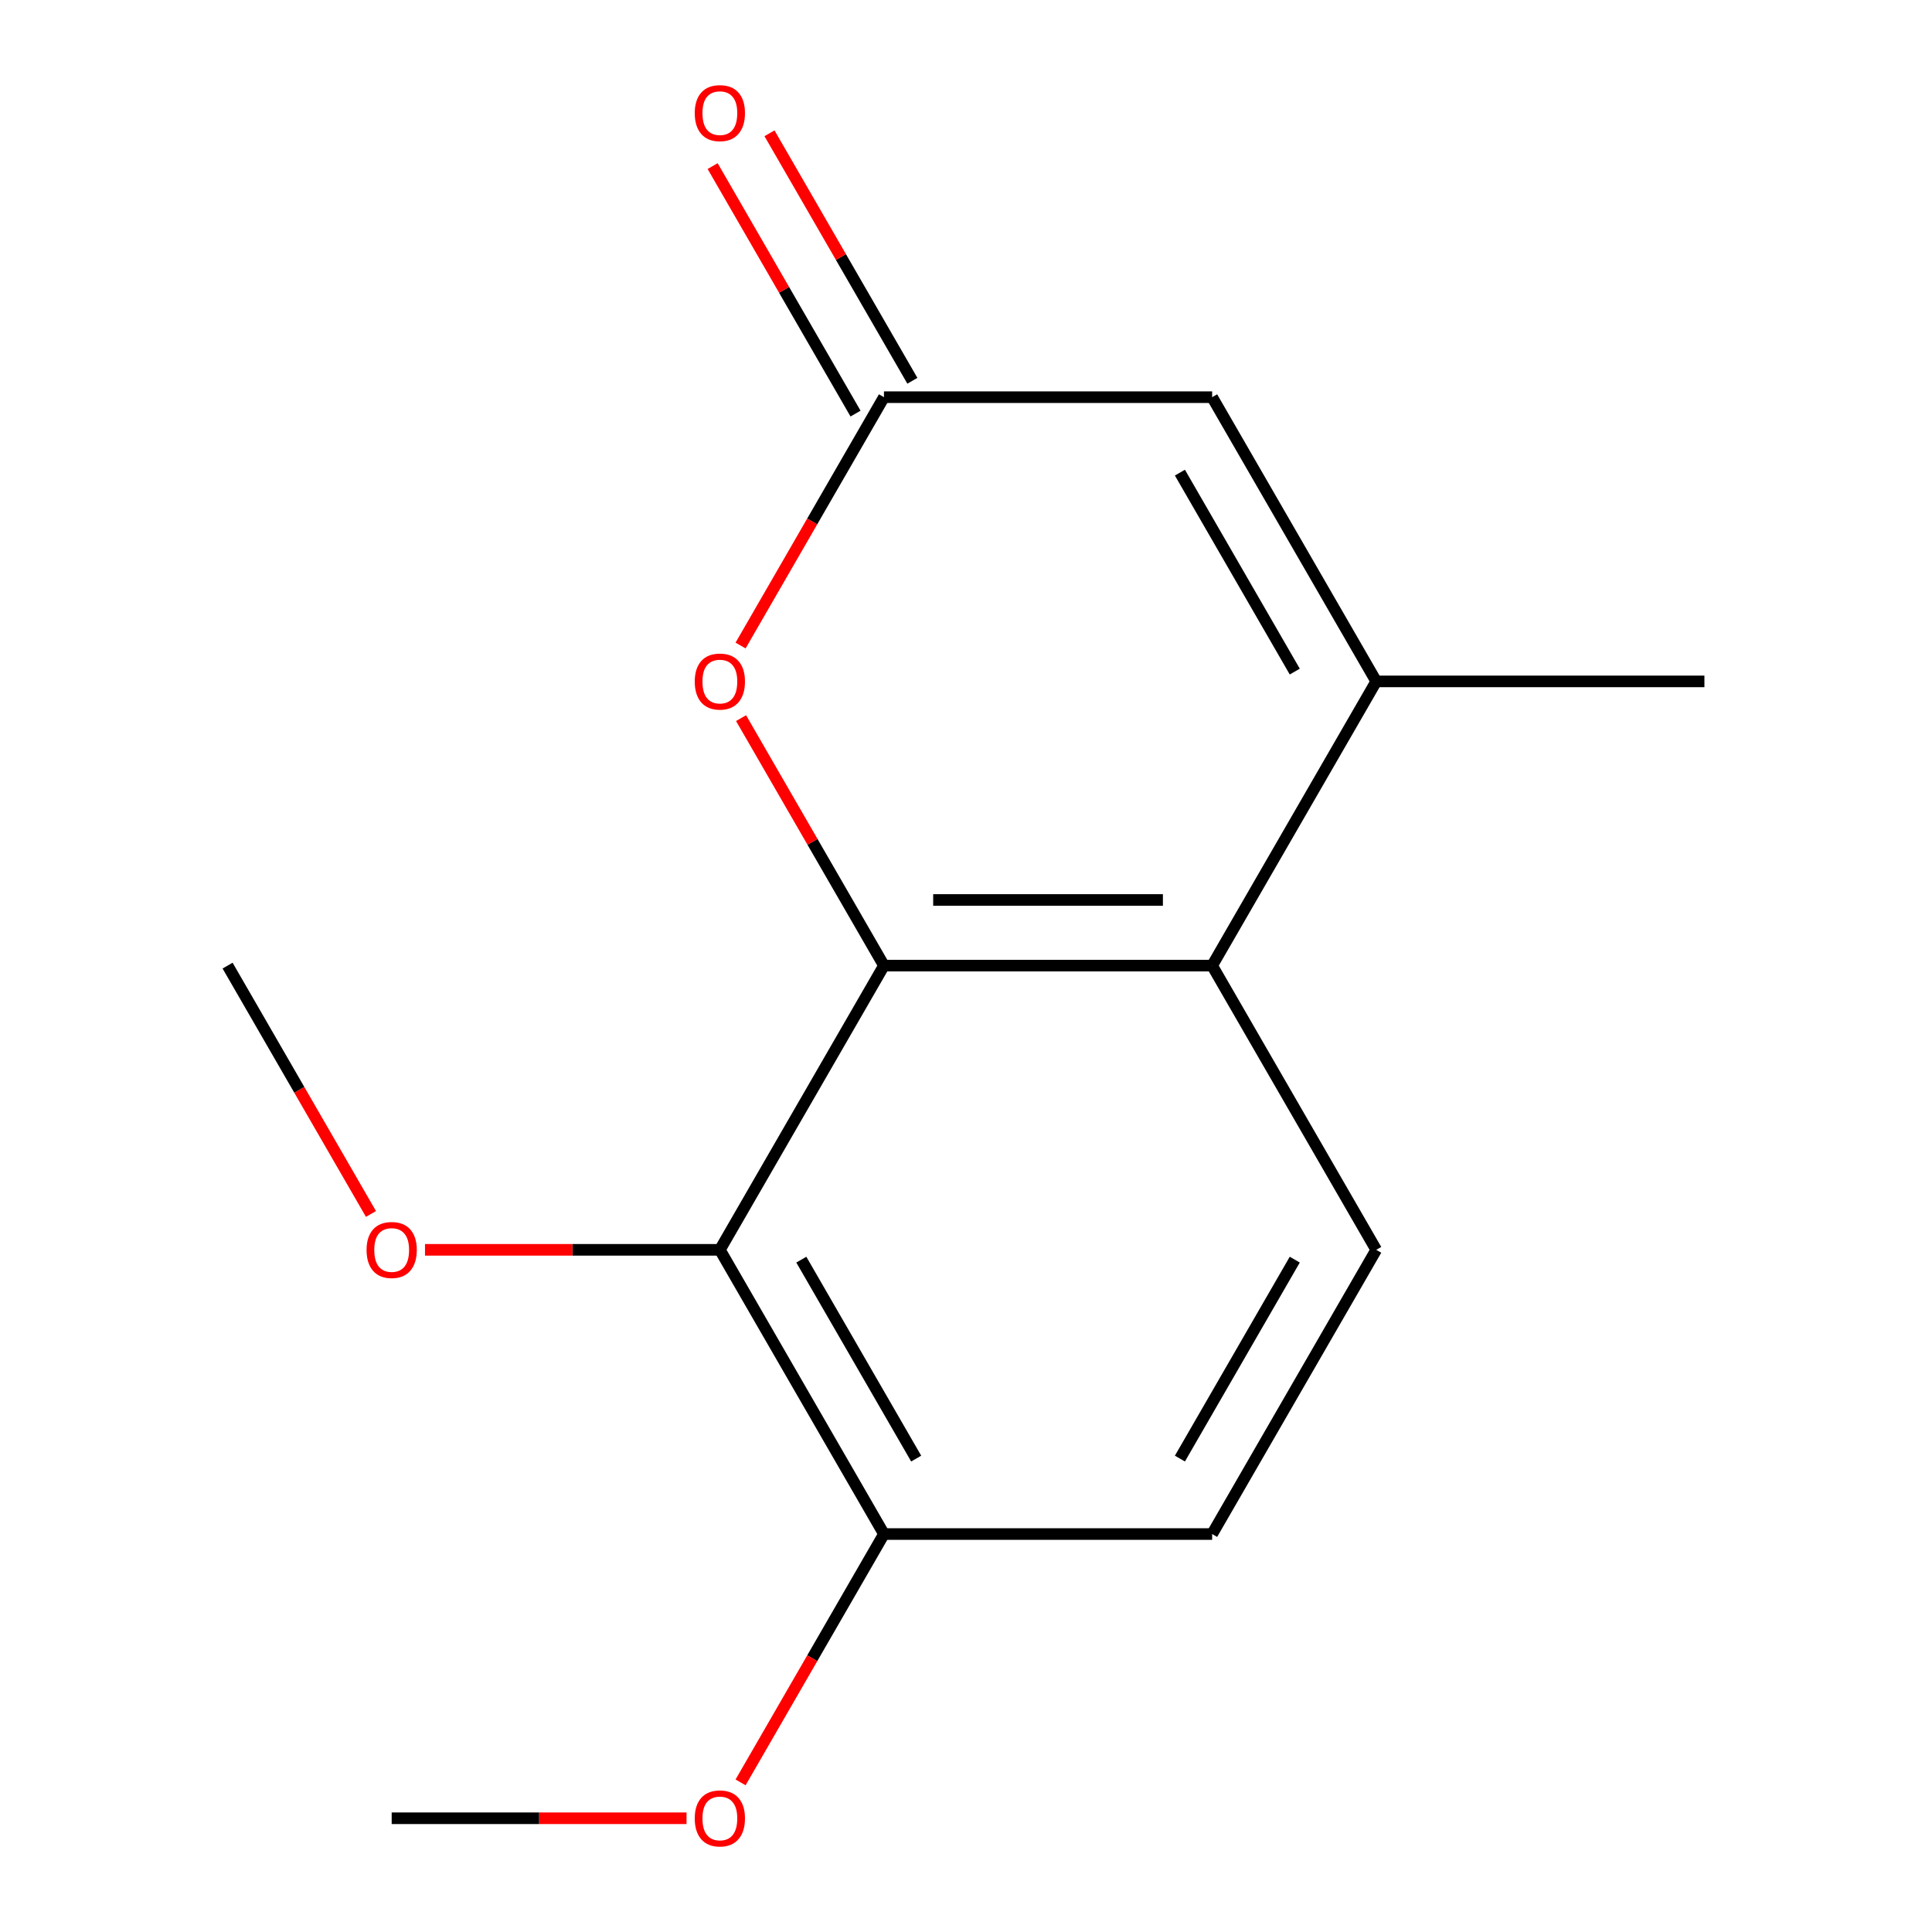 <?xml version='1.0' encoding='iso-8859-1'?>
<svg version='1.1' baseProfile='full'
              xmlns='http://www.w3.org/2000/svg'
                      xmlns:rdkit='http://www.rdkit.org/xml'
                      xmlns:xlink='http://www.w3.org/1999/xlink'
                  xml:space='preserve'
width='1000px' height='1000px' viewBox='0 0 1000 1000'>
<!-- END OF HEADER -->
<rect style='opacity:1.0;fill:#FFFFFF;stroke:none' width='1000' height='1000' x='0' y='0'> </rect>
<path class='bond-0' d='M 457.533,499.8 L 627.4,499.8' style='fill:none;fill-rule:evenodd;stroke:#000000;stroke-width:6px;stroke-linecap:butt;stroke-linejoin:miter;stroke-opacity:1' />
<path class='bond-0' d='M 483.013,465.827 L 601.92,465.827' style='fill:none;fill-rule:evenodd;stroke:#000000;stroke-width:6px;stroke-linecap:butt;stroke-linejoin:miter;stroke-opacity:1' />
<path class='bond-1' d='M 457.533,499.8 L 372.6,646.909' style='fill:none;fill-rule:evenodd;stroke:#000000;stroke-width:6px;stroke-linecap:butt;stroke-linejoin:miter;stroke-opacity:1' />
<path class='bond-2' d='M 457.533,499.8 L 420.553,435.749' style='fill:none;fill-rule:evenodd;stroke:#000000;stroke-width:6px;stroke-linecap:butt;stroke-linejoin:miter;stroke-opacity:1' />
<path class='bond-2' d='M 420.553,435.749 L 383.573,371.697' style='fill:none;fill-rule:evenodd;stroke:#FF0000;stroke-width:6px;stroke-linecap:butt;stroke-linejoin:miter;stroke-opacity:1' />
<path class='bond-3' d='M 627.4,499.8 L 712.334,352.691' style='fill:none;fill-rule:evenodd;stroke:#000000;stroke-width:6px;stroke-linecap:butt;stroke-linejoin:miter;stroke-opacity:1' />
<path class='bond-4' d='M 627.4,499.8 L 712.334,646.909' style='fill:none;fill-rule:evenodd;stroke:#000000;stroke-width:6px;stroke-linecap:butt;stroke-linejoin:miter;stroke-opacity:1' />
<path class='bond-5' d='M 712.334,352.691 L 882.201,352.691' style='fill:none;fill-rule:evenodd;stroke:#000000;stroke-width:6px;stroke-linecap:butt;stroke-linejoin:miter;stroke-opacity:1' />
<path class='bond-6' d='M 712.334,352.691 L 627.4,205.582' style='fill:none;fill-rule:evenodd;stroke:#000000;stroke-width:6px;stroke-linecap:butt;stroke-linejoin:miter;stroke-opacity:1' />
<path class='bond-6' d='M 670.172,347.611 L 610.718,244.635' style='fill:none;fill-rule:evenodd;stroke:#000000;stroke-width:6px;stroke-linecap:butt;stroke-linejoin:miter;stroke-opacity:1' />
<path class='bond-7' d='M 372.6,646.909 L 457.533,794.018' style='fill:none;fill-rule:evenodd;stroke:#000000;stroke-width:6px;stroke-linecap:butt;stroke-linejoin:miter;stroke-opacity:1' />
<path class='bond-7' d='M 414.762,651.989 L 474.215,754.965' style='fill:none;fill-rule:evenodd;stroke:#000000;stroke-width:6px;stroke-linecap:butt;stroke-linejoin:miter;stroke-opacity:1' />
<path class='bond-8' d='M 372.6,646.909 L 296.29,646.909' style='fill:none;fill-rule:evenodd;stroke:#000000;stroke-width:6px;stroke-linecap:butt;stroke-linejoin:miter;stroke-opacity:1' />
<path class='bond-8' d='M 296.29,646.909 L 219.979,646.909' style='fill:none;fill-rule:evenodd;stroke:#FF0000;stroke-width:6px;stroke-linecap:butt;stroke-linejoin:miter;stroke-opacity:1' />
<path class='bond-9' d='M 383.319,334.124 L 420.426,269.853' style='fill:none;fill-rule:evenodd;stroke:#FF0000;stroke-width:6px;stroke-linecap:butt;stroke-linejoin:miter;stroke-opacity:1' />
<path class='bond-9' d='M 420.426,269.853 L 457.533,205.582' style='fill:none;fill-rule:evenodd;stroke:#000000;stroke-width:6px;stroke-linecap:butt;stroke-linejoin:miter;stroke-opacity:1' />
<path class='bond-10' d='M 457.533,205.582 L 627.4,205.582' style='fill:none;fill-rule:evenodd;stroke:#000000;stroke-width:6px;stroke-linecap:butt;stroke-linejoin:miter;stroke-opacity:1' />
<path class='bond-11' d='M 472.244,197.088 L 435.264,133.037' style='fill:none;fill-rule:evenodd;stroke:#000000;stroke-width:6px;stroke-linecap:butt;stroke-linejoin:miter;stroke-opacity:1' />
<path class='bond-11' d='M 435.264,133.037 L 398.284,68.986' style='fill:none;fill-rule:evenodd;stroke:#FF0000;stroke-width:6px;stroke-linecap:butt;stroke-linejoin:miter;stroke-opacity:1' />
<path class='bond-11' d='M 442.822,214.075 L 405.842,150.024' style='fill:none;fill-rule:evenodd;stroke:#000000;stroke-width:6px;stroke-linecap:butt;stroke-linejoin:miter;stroke-opacity:1' />
<path class='bond-11' d='M 405.842,150.024 L 368.862,85.972' style='fill:none;fill-rule:evenodd;stroke:#FF0000;stroke-width:6px;stroke-linecap:butt;stroke-linejoin:miter;stroke-opacity:1' />
<path class='bond-12' d='M 712.334,646.909 L 627.4,794.018' style='fill:none;fill-rule:evenodd;stroke:#000000;stroke-width:6px;stroke-linecap:butt;stroke-linejoin:miter;stroke-opacity:1' />
<path class='bond-12' d='M 670.172,651.989 L 610.718,754.965' style='fill:none;fill-rule:evenodd;stroke:#000000;stroke-width:6px;stroke-linecap:butt;stroke-linejoin:miter;stroke-opacity:1' />
<path class='bond-13' d='M 457.533,794.018 L 627.4,794.018' style='fill:none;fill-rule:evenodd;stroke:#000000;stroke-width:6px;stroke-linecap:butt;stroke-linejoin:miter;stroke-opacity:1' />
<path class='bond-14' d='M 457.533,794.018 L 420.426,858.29' style='fill:none;fill-rule:evenodd;stroke:#000000;stroke-width:6px;stroke-linecap:butt;stroke-linejoin:miter;stroke-opacity:1' />
<path class='bond-14' d='M 420.426,858.29 L 383.319,922.561' style='fill:none;fill-rule:evenodd;stroke:#FF0000;stroke-width:6px;stroke-linecap:butt;stroke-linejoin:miter;stroke-opacity:1' />
<path class='bond-15' d='M 192.013,628.343 L 154.906,564.071' style='fill:none;fill-rule:evenodd;stroke:#FF0000;stroke-width:6px;stroke-linecap:butt;stroke-linejoin:miter;stroke-opacity:1' />
<path class='bond-15' d='M 154.906,564.071 L 117.799,499.8' style='fill:none;fill-rule:evenodd;stroke:#000000;stroke-width:6px;stroke-linecap:butt;stroke-linejoin:miter;stroke-opacity:1' />
<path class='bond-16' d='M 355.353,941.128 L 279.043,941.128' style='fill:none;fill-rule:evenodd;stroke:#FF0000;stroke-width:6px;stroke-linecap:butt;stroke-linejoin:miter;stroke-opacity:1' />
<path class='bond-16' d='M 279.043,941.128 L 202.733,941.128' style='fill:none;fill-rule:evenodd;stroke:#000000;stroke-width:6px;stroke-linecap:butt;stroke-linejoin:miter;stroke-opacity:1' />
<path  class='atom-4' d='M 359.6 352.771
Q 359.6 345.971, 362.96 342.171
Q 366.32 338.371, 372.6 338.371
Q 378.88 338.371, 382.24 342.171
Q 385.6 345.971, 385.6 352.771
Q 385.6 359.651, 382.2 363.571
Q 378.8 367.451, 372.6 367.451
Q 366.36 367.451, 362.96 363.571
Q 359.6 359.691, 359.6 352.771
M 372.6 364.251
Q 376.92 364.251, 379.24 361.371
Q 381.6 358.451, 381.6 352.771
Q 381.6 347.211, 379.24 344.411
Q 376.92 341.571, 372.6 341.571
Q 368.28 341.571, 365.92 344.371
Q 363.6 347.171, 363.6 352.771
Q 363.6 358.491, 365.92 361.371
Q 368.28 364.251, 372.6 364.251
' fill='#FF0000'/>
<path  class='atom-9' d='M 359.6 58.552
Q 359.6 51.752, 362.96 47.952
Q 366.32 44.152, 372.6 44.152
Q 378.88 44.152, 382.24 47.952
Q 385.6 51.752, 385.6 58.552
Q 385.6 65.432, 382.2 69.352
Q 378.8 73.232, 372.6 73.232
Q 366.36 73.232, 362.96 69.352
Q 359.6 65.472, 359.6 58.552
M 372.6 70.032
Q 376.92 70.032, 379.24 67.152
Q 381.6 64.232, 381.6 58.552
Q 381.6 52.992, 379.24 50.192
Q 376.92 47.352, 372.6 47.352
Q 368.28 47.352, 365.92 50.152
Q 363.6 52.952, 363.6 58.552
Q 363.6 64.272, 365.92 67.152
Q 368.28 70.032, 372.6 70.032
' fill='#FF0000'/>
<path  class='atom-11' d='M 189.733 646.989
Q 189.733 640.189, 193.093 636.389
Q 196.453 632.589, 202.733 632.589
Q 209.013 632.589, 212.373 636.389
Q 215.733 640.189, 215.733 646.989
Q 215.733 653.869, 212.333 657.789
Q 208.933 661.669, 202.733 661.669
Q 196.493 661.669, 193.093 657.789
Q 189.733 653.909, 189.733 646.989
M 202.733 658.469
Q 207.053 658.469, 209.373 655.589
Q 211.733 652.669, 211.733 646.989
Q 211.733 641.429, 209.373 638.629
Q 207.053 635.789, 202.733 635.789
Q 198.413 635.789, 196.053 638.589
Q 193.733 641.389, 193.733 646.989
Q 193.733 652.709, 196.053 655.589
Q 198.413 658.469, 202.733 658.469
' fill='#FF0000'/>
<path  class='atom-13' d='M 359.6 941.208
Q 359.6 934.408, 362.96 930.608
Q 366.32 926.808, 372.6 926.808
Q 378.88 926.808, 382.24 930.608
Q 385.6 934.408, 385.6 941.208
Q 385.6 948.088, 382.2 952.008
Q 378.8 955.888, 372.6 955.888
Q 366.36 955.888, 362.96 952.008
Q 359.6 948.128, 359.6 941.208
M 372.6 952.688
Q 376.92 952.688, 379.24 949.808
Q 381.6 946.888, 381.6 941.208
Q 381.6 935.648, 379.24 932.848
Q 376.92 930.008, 372.6 930.008
Q 368.28 930.008, 365.92 932.808
Q 363.6 935.608, 363.6 941.208
Q 363.6 946.928, 365.92 949.808
Q 368.28 952.688, 372.6 952.688
' fill='#FF0000'/>
</svg>
